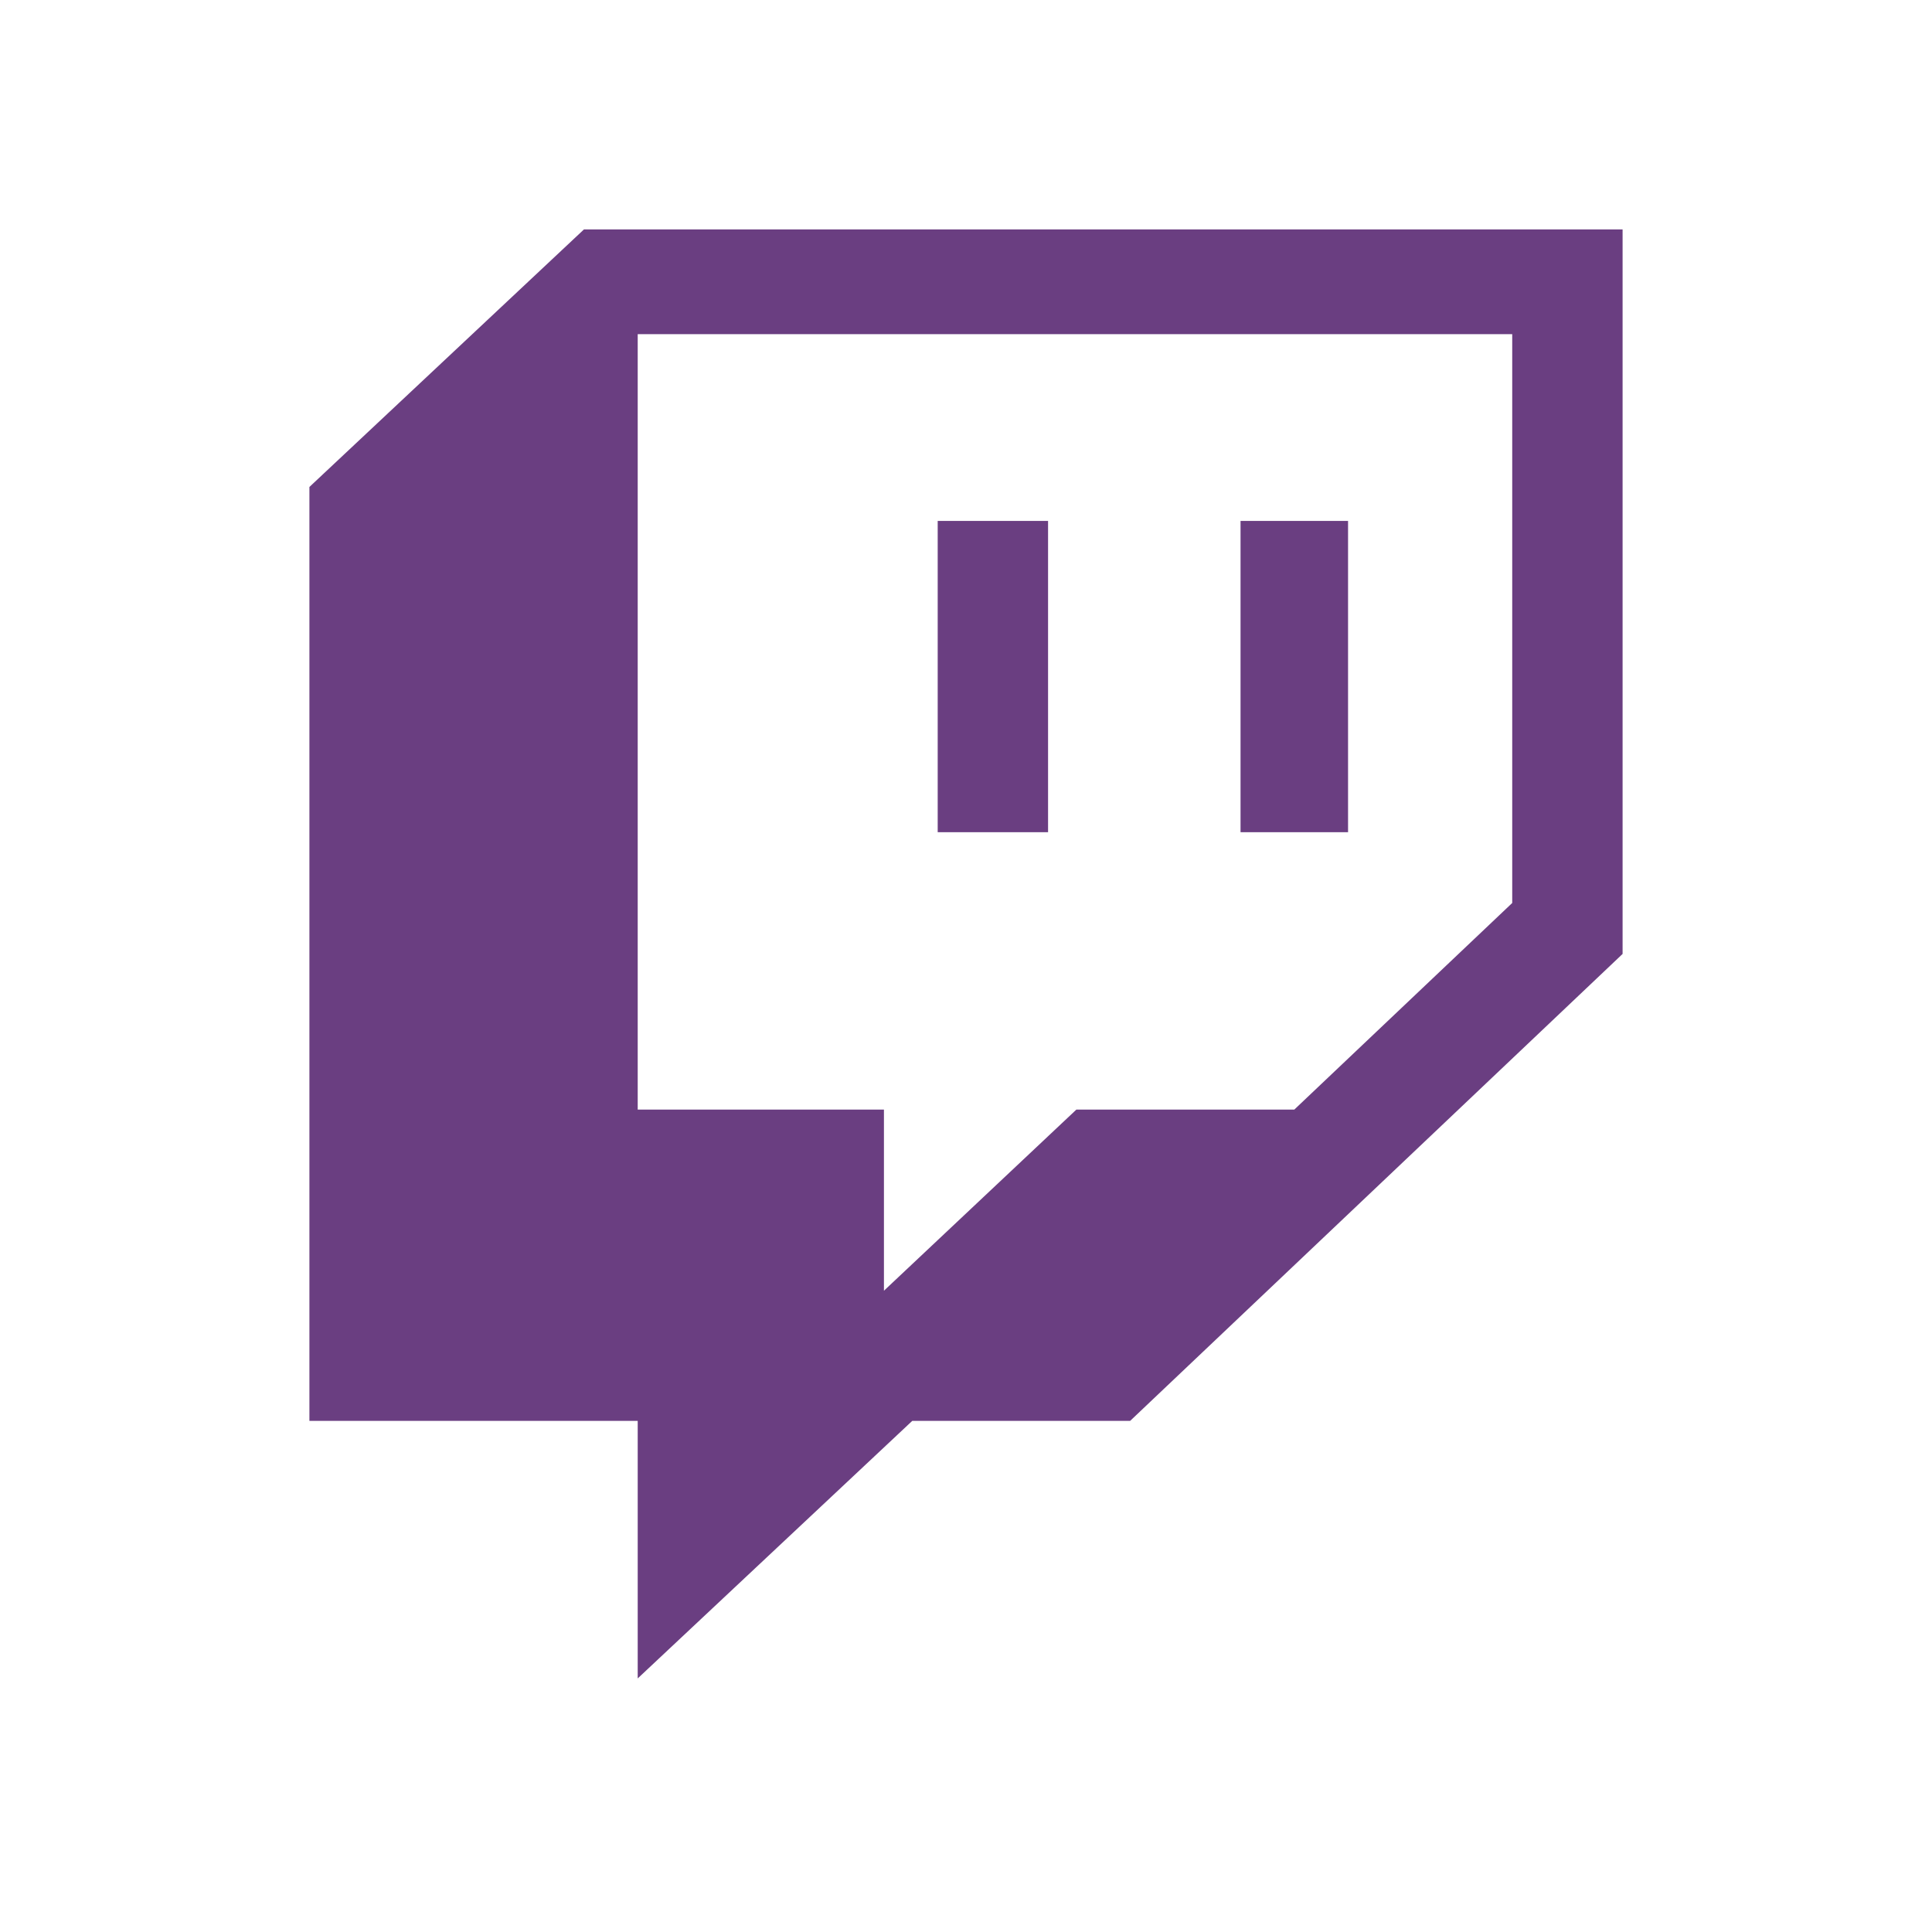 <svg width="40" height="40" viewBox="0 0 40 40" fill="none" xmlns="http://www.w3.org/2000/svg">
<path d="M27.91 10.785V17.23H25.684V10.785H27.91ZM21.699 10.785V17.23H19.414V10.785H21.699ZM12.09 4.75H33.594V19.75L23.398 29.418H18.887L13.203 34.75V29.418H6.406V10.082L12.09 4.75ZM31.309 18.695V6.918H13.203V22.973H18.301V26.723L22.285 22.973H26.797L31.309 18.695Z" fill="#6A3E81"/>
</svg>
